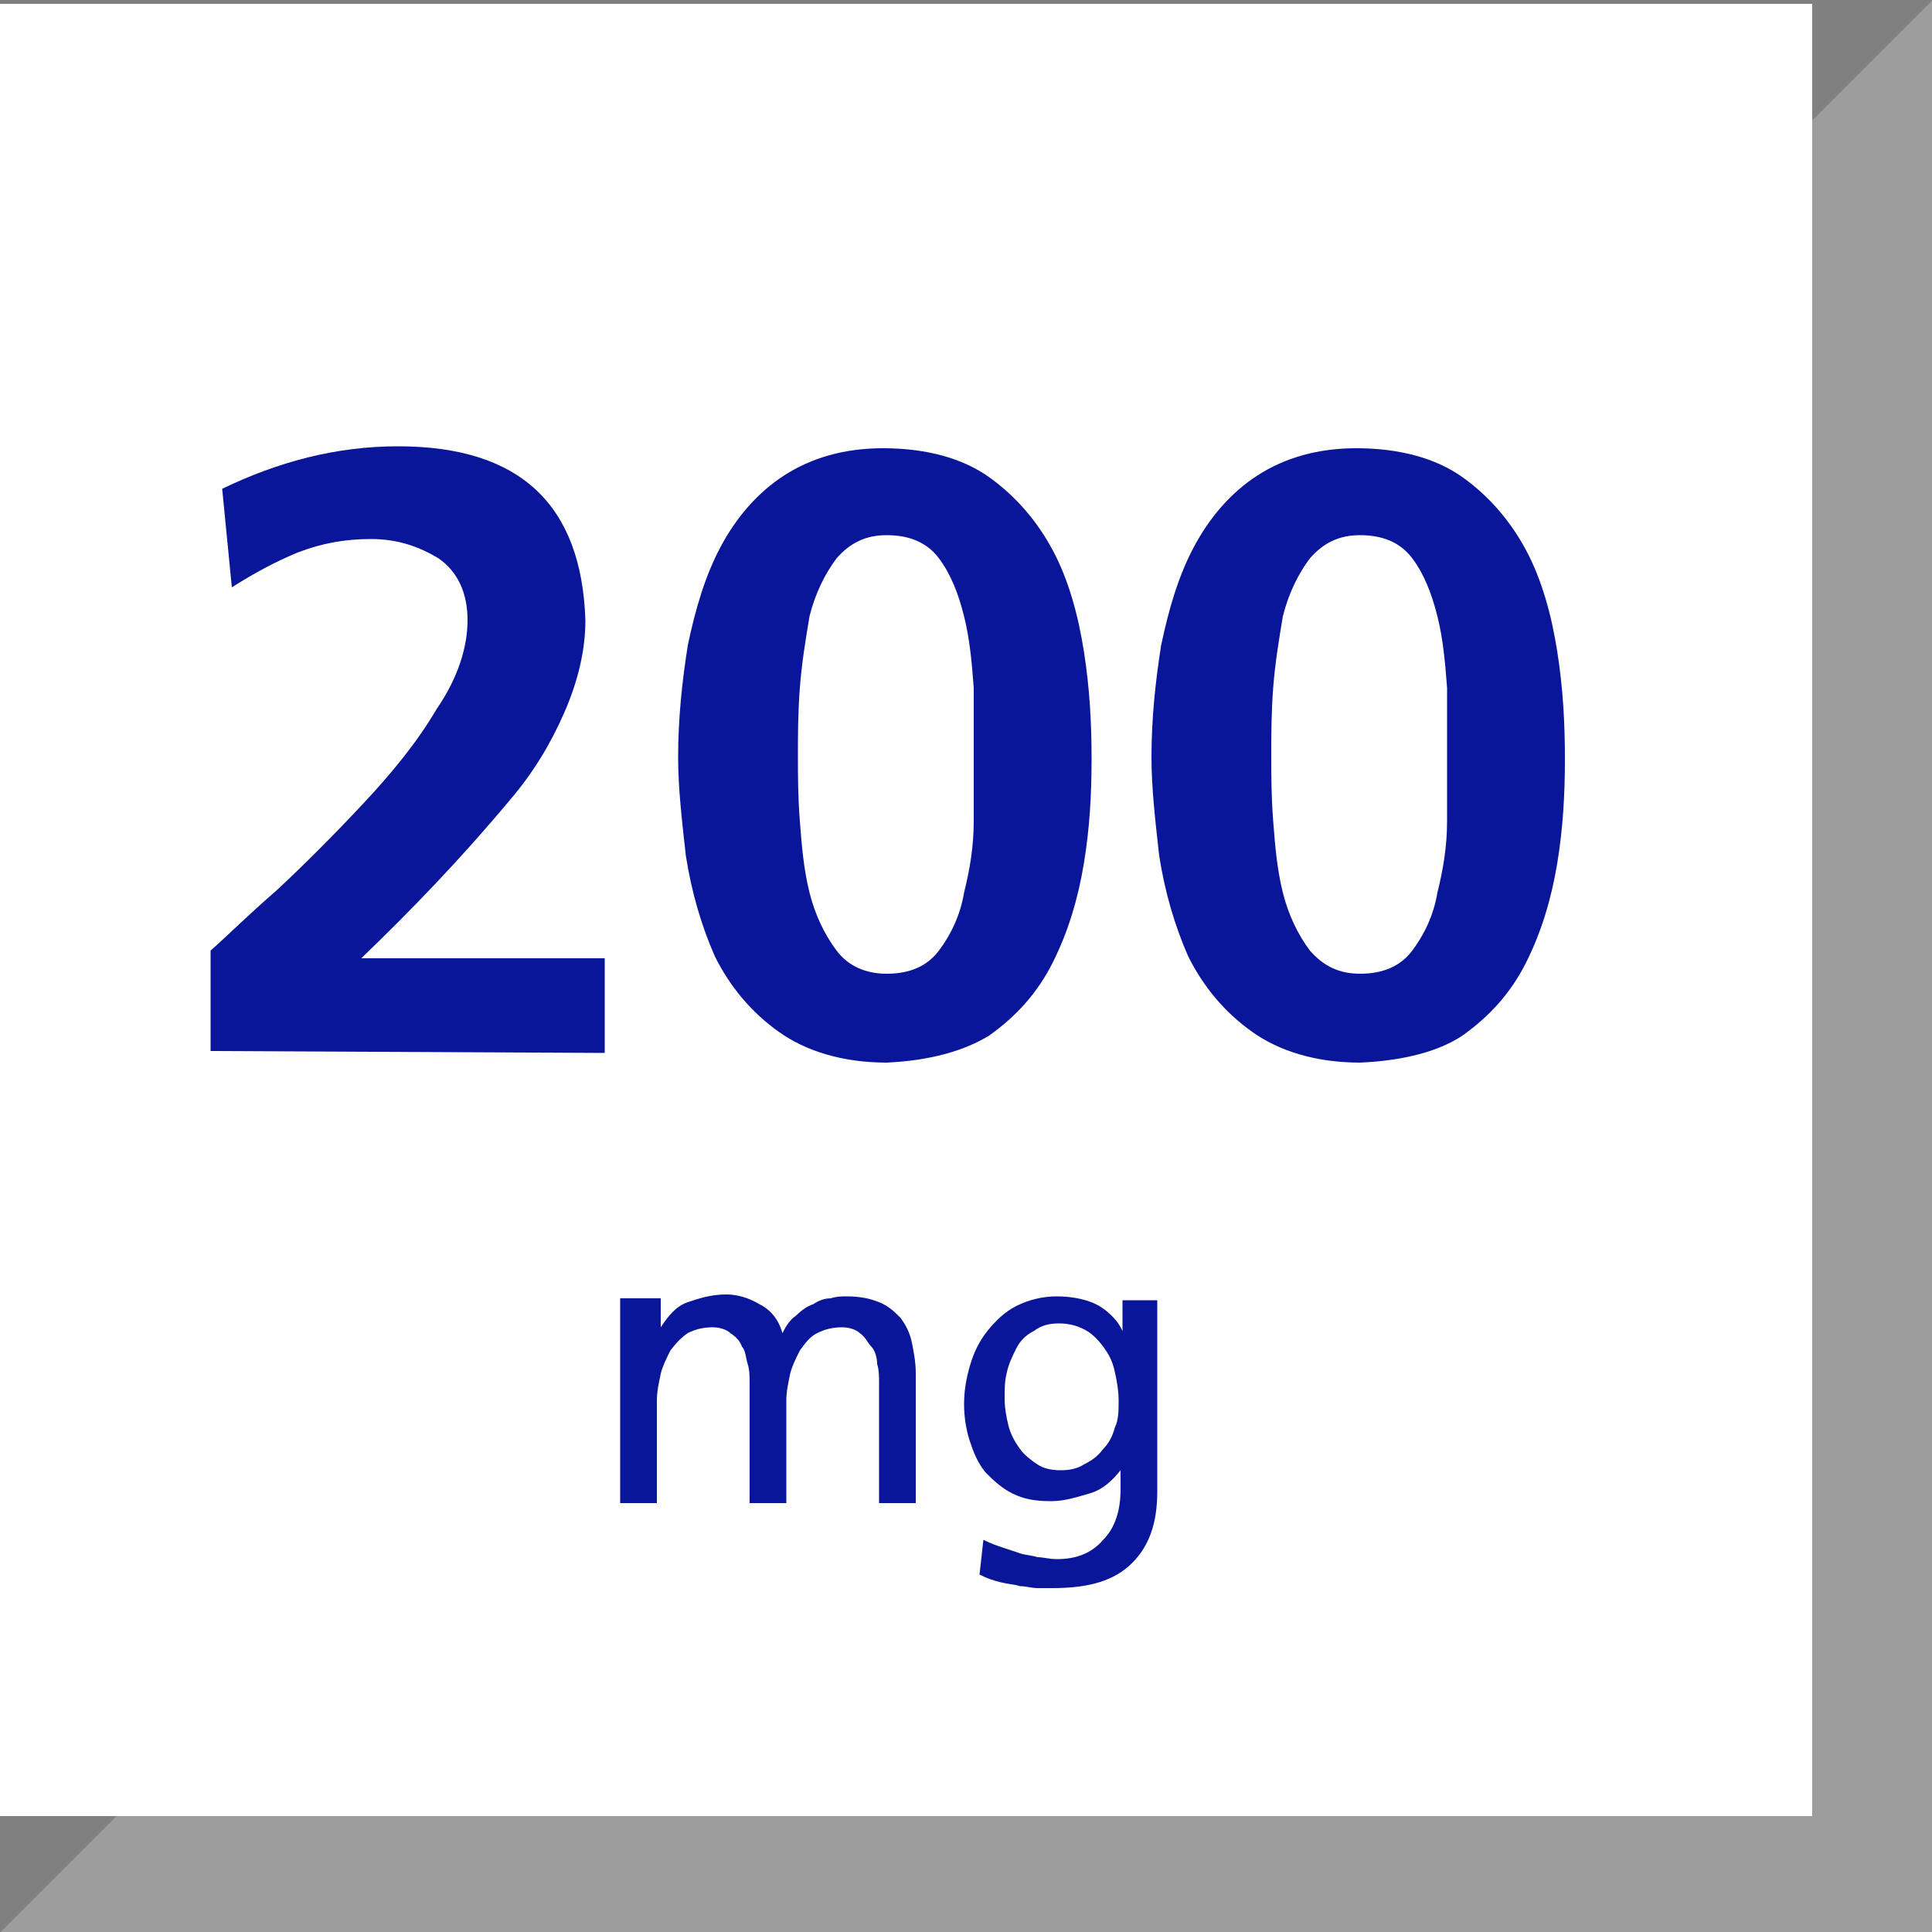 <?xml version="1.0" encoding="UTF-8"?>
<svg xmlns="http://www.w3.org/2000/svg" xmlns:xlink="http://www.w3.org/1999/xlink" version="1.1" id="Ebene_1" x="0px" y="0px" viewBox="0 0 100 100" xml:space="preserve">
<rect x="0" y="0" width="100" height="100" fill="#808080" stroke="none"/>
<g>
	<polygon fill="#9D9D9D" points="7.8,96.8 96.8,96.8 96.8,7.8  "></polygon>
	<g>
		<g>
			<g>
				<defs>
					<rect id="SVGID_1_" width="100" height="100"></rect>
				</defs>
				<clipPath id="SVGID_00000053537704020166121820000013345527044300815534_">
					<use xlink:href="#SVGID_1_" overflow="visible"></use>
				</clipPath>
				
					<polygon clip-path="url(#SVGID_00000053537704020166121820000013345527044300815534_)" fill="none" stroke="#9D9D9D" stroke-width="6.455" points="      7.8,96.8 96.8,96.8 96.8,7.8     "></polygon>
			</g>
		</g>
	</g>
	<rect y="0.2" fill="#FFFFFF" width="93.8" height="93.8"></rect>
	<g>
		<path fill="#0A169A" d="M32.4,67.2h1.8v1.5h0c0.4-0.6,0.8-1.1,1.4-1.3s1.2-0.4,2-0.4c0.6,0,1.2,0.2,1.7,0.5c0.6,0.3,1,0.8,1.2,1.5    c0.2-0.4,0.4-0.7,0.7-0.9c0.3-0.3,0.6-0.5,0.9-0.6c0.3-0.2,0.6-0.3,0.9-0.3c0.3-0.1,0.6-0.1,0.8-0.1c0.7,0,1.2,0.1,1.7,0.3    c0.5,0.2,0.8,0.5,1.1,0.8c0.3,0.4,0.5,0.8,0.6,1.3c0.1,0.5,0.2,1,0.2,1.6v6.7h-1.9v-6.2c0-0.3,0-0.7-0.1-1c0-0.3-0.1-0.7-0.3-0.9    s-0.3-0.5-0.6-0.7c-0.2-0.2-0.6-0.3-0.9-0.3c-0.5,0-0.9,0.1-1.3,0.3s-0.6,0.5-0.9,0.9c-0.2,0.4-0.4,0.8-0.5,1.2    c-0.1,0.5-0.2,0.9-0.2,1.4v5.3h-1.9v-6.2c0-0.3,0-0.7-0.1-1s-0.1-0.7-0.3-0.9c-0.1-0.3-0.3-0.5-0.6-0.7c-0.2-0.2-0.6-0.3-0.9-0.3    c-0.5,0-0.9,0.1-1.3,0.3c-0.3,0.2-0.6,0.5-0.9,0.9c-0.2,0.4-0.4,0.8-0.5,1.2c-0.1,0.5-0.2,0.9-0.2,1.4v5.3h-1.9V67.2z"></path>
		<path fill="#0A169A" d="M59.9,77.2c0,1.6-0.4,2.8-1.3,3.7c-0.9,0.9-2.2,1.3-4.1,1.3c-0.3,0-0.5,0-0.8,0c-0.3,0-0.6-0.1-0.9-0.1    c-0.3-0.1-0.6-0.1-1-0.2s-0.7-0.2-1.1-0.4l0.2-1.8c0.4,0.2,0.7,0.3,1,0.4s0.6,0.2,0.9,0.3c0.3,0.1,0.6,0.1,0.9,0.2    c0.3,0,0.6,0.1,1,0.1c1,0,1.8-0.3,2.4-1c0.6-0.6,0.9-1.5,0.9-2.6v-1h0c-0.4,0.5-0.9,1-1.6,1.2s-1.3,0.4-2,0.4    c-0.8,0-1.4-0.1-2-0.4c-0.6-0.3-1-0.7-1.4-1.1c-0.4-0.5-0.6-1-0.8-1.6c-0.2-0.6-0.3-1.3-0.3-1.9c0-0.7,0.1-1.3,0.3-2    c0.2-0.7,0.5-1.3,0.9-1.8c0.4-0.5,0.9-1,1.5-1.3c0.6-0.3,1.3-0.5,2.1-0.5c0.9,0,1.7,0.2,2.2,0.5c0.5,0.3,1,0.8,1.2,1.3h0v-1.6h1.8    V77.2z M54.9,76.1c0.5,0,0.9-0.1,1.2-0.3c0.4-0.2,0.7-0.4,1-0.8c0.3-0.3,0.5-0.7,0.6-1.1c0.2-0.4,0.2-0.9,0.2-1.4    c0-0.5-0.1-1.1-0.2-1.5c-0.1-0.5-0.3-0.9-0.6-1.3c-0.3-0.4-0.6-0.7-1-0.9c-0.4-0.2-0.8-0.3-1.3-0.3c-0.5,0-0.9,0.1-1.3,0.4    c-0.4,0.2-0.7,0.5-0.9,0.9c-0.2,0.4-0.4,0.8-0.5,1.3C52,71.5,52,71.9,52,72.4c0,0.5,0.1,1,0.2,1.4c0.1,0.4,0.3,0.8,0.6,1.2    c0.2,0.3,0.6,0.6,0.9,0.8C54,76,54.4,76.1,54.9,76.1z"></path>
	</g>
	<g>
		<path fill="#0A169A" d="M10.9,54.4v-5.2c0.8-0.7,1.9-1.8,3.4-3.1c1.4-1.3,2.9-2.8,4.4-4.4c1.6-1.7,2.9-3.3,3.9-5    c1.1-1.6,1.6-3.2,1.6-4.6c0-1.4-0.5-2.5-1.5-3.2c-1-0.6-2.1-1-3.5-1c-1.3,0-2.5,0.2-3.8,0.7c-1.2,0.5-2.3,1.1-3.4,1.8l-0.5-5.1    c2.9-1.4,5.9-2.2,9.1-2.2c6.3,0,9.5,3,9.7,9c0,1.6-0.4,3.2-1.1,4.8s-1.6,3.1-2.8,4.5c-2.5,3-5.1,5.7-7.7,8.2h12.6v4.9L10.9,54.4    L10.9,54.4z"></path>
		<path fill="#0A169A" d="M45.9,55c-2.3,0-4.2-0.6-5.6-1.6c-1.4-1-2.5-2.3-3.3-3.9c-0.7-1.6-1.2-3.3-1.5-5.2    c-0.2-1.8-0.4-3.5-0.4-5.1c0-2,0.2-3.9,0.5-5.8c0.4-1.9,0.9-3.6,1.7-5.1s1.9-2.8,3.3-3.7c1.4-0.9,3.1-1.4,5.1-1.4    c2.2,0,4.1,0.5,5.5,1.5s2.5,2.3,3.3,3.8s1.3,3.3,1.6,5.2s0.4,3.7,0.4,5.6c0,1.8-0.1,3.6-0.4,5.4c-0.3,1.8-0.8,3.5-1.6,5.1    s-1.9,2.8-3.3,3.8C49.9,54.4,48.1,54.9,45.9,55z M45.9,50.4c1.2,0,2.1-0.4,2.7-1.2c0.6-0.8,1.1-1.8,1.3-3c0.3-1.2,0.5-2.4,0.5-3.7    s0-2.4,0-3.4c0-1.1,0-2.2,0-3.5c-0.1-1.3-0.2-2.5-0.5-3.7s-0.7-2.2-1.3-3s-1.5-1.2-2.7-1.2c-1.1,0-1.9,0.4-2.6,1.2    c-0.6,0.8-1.1,1.8-1.4,3c-0.2,1.2-0.4,2.4-0.5,3.7s-0.1,2.5-0.1,3.5s0,2.1,0.1,3.4c0.1,1.3,0.2,2.5,0.5,3.7s0.8,2.2,1.4,3    C43.9,50,44.8,50.4,45.9,50.4z"></path>
		<path fill="#0A169A" d="M70.4,55c-2.3,0-4.2-0.6-5.6-1.6s-2.5-2.3-3.3-3.9c-0.7-1.6-1.2-3.3-1.5-5.2c-0.2-1.8-0.4-3.5-0.4-5.1    c0-2,0.2-3.9,0.5-5.8c0.4-1.9,0.9-3.6,1.7-5.1s1.9-2.8,3.3-3.7c1.4-0.9,3.1-1.4,5.1-1.4c2.2,0,4.1,0.5,5.5,1.5s2.5,2.3,3.3,3.8    s1.3,3.3,1.6,5.2c0.3,1.9,0.4,3.7,0.4,5.6c0,1.8-0.1,3.6-0.4,5.4c-0.3,1.8-0.8,3.5-1.6,5.1c-0.8,1.6-1.9,2.8-3.3,3.8    C74.5,54.4,72.7,54.9,70.4,55z M70.4,50.4c1.2,0,2.1-0.4,2.7-1.2s1.1-1.8,1.3-3c0.3-1.2,0.5-2.4,0.5-3.7s0-2.4,0-3.4    c0-1.1,0-2.2,0-3.5c-0.1-1.3-0.2-2.5-0.5-3.7s-0.7-2.2-1.3-3c-0.6-0.8-1.5-1.2-2.7-1.2c-1.1,0-1.9,0.4-2.6,1.2    c-0.6,0.8-1.1,1.8-1.4,3c-0.2,1.2-0.4,2.4-0.5,3.7s-0.1,2.5-0.1,3.5s0,2.1,0.1,3.4c0.1,1.3,0.2,2.5,0.5,3.7s0.8,2.2,1.4,3    C68.5,50,69.3,50.4,70.4,50.4z"></path>
	</g>
</g>
</svg>
